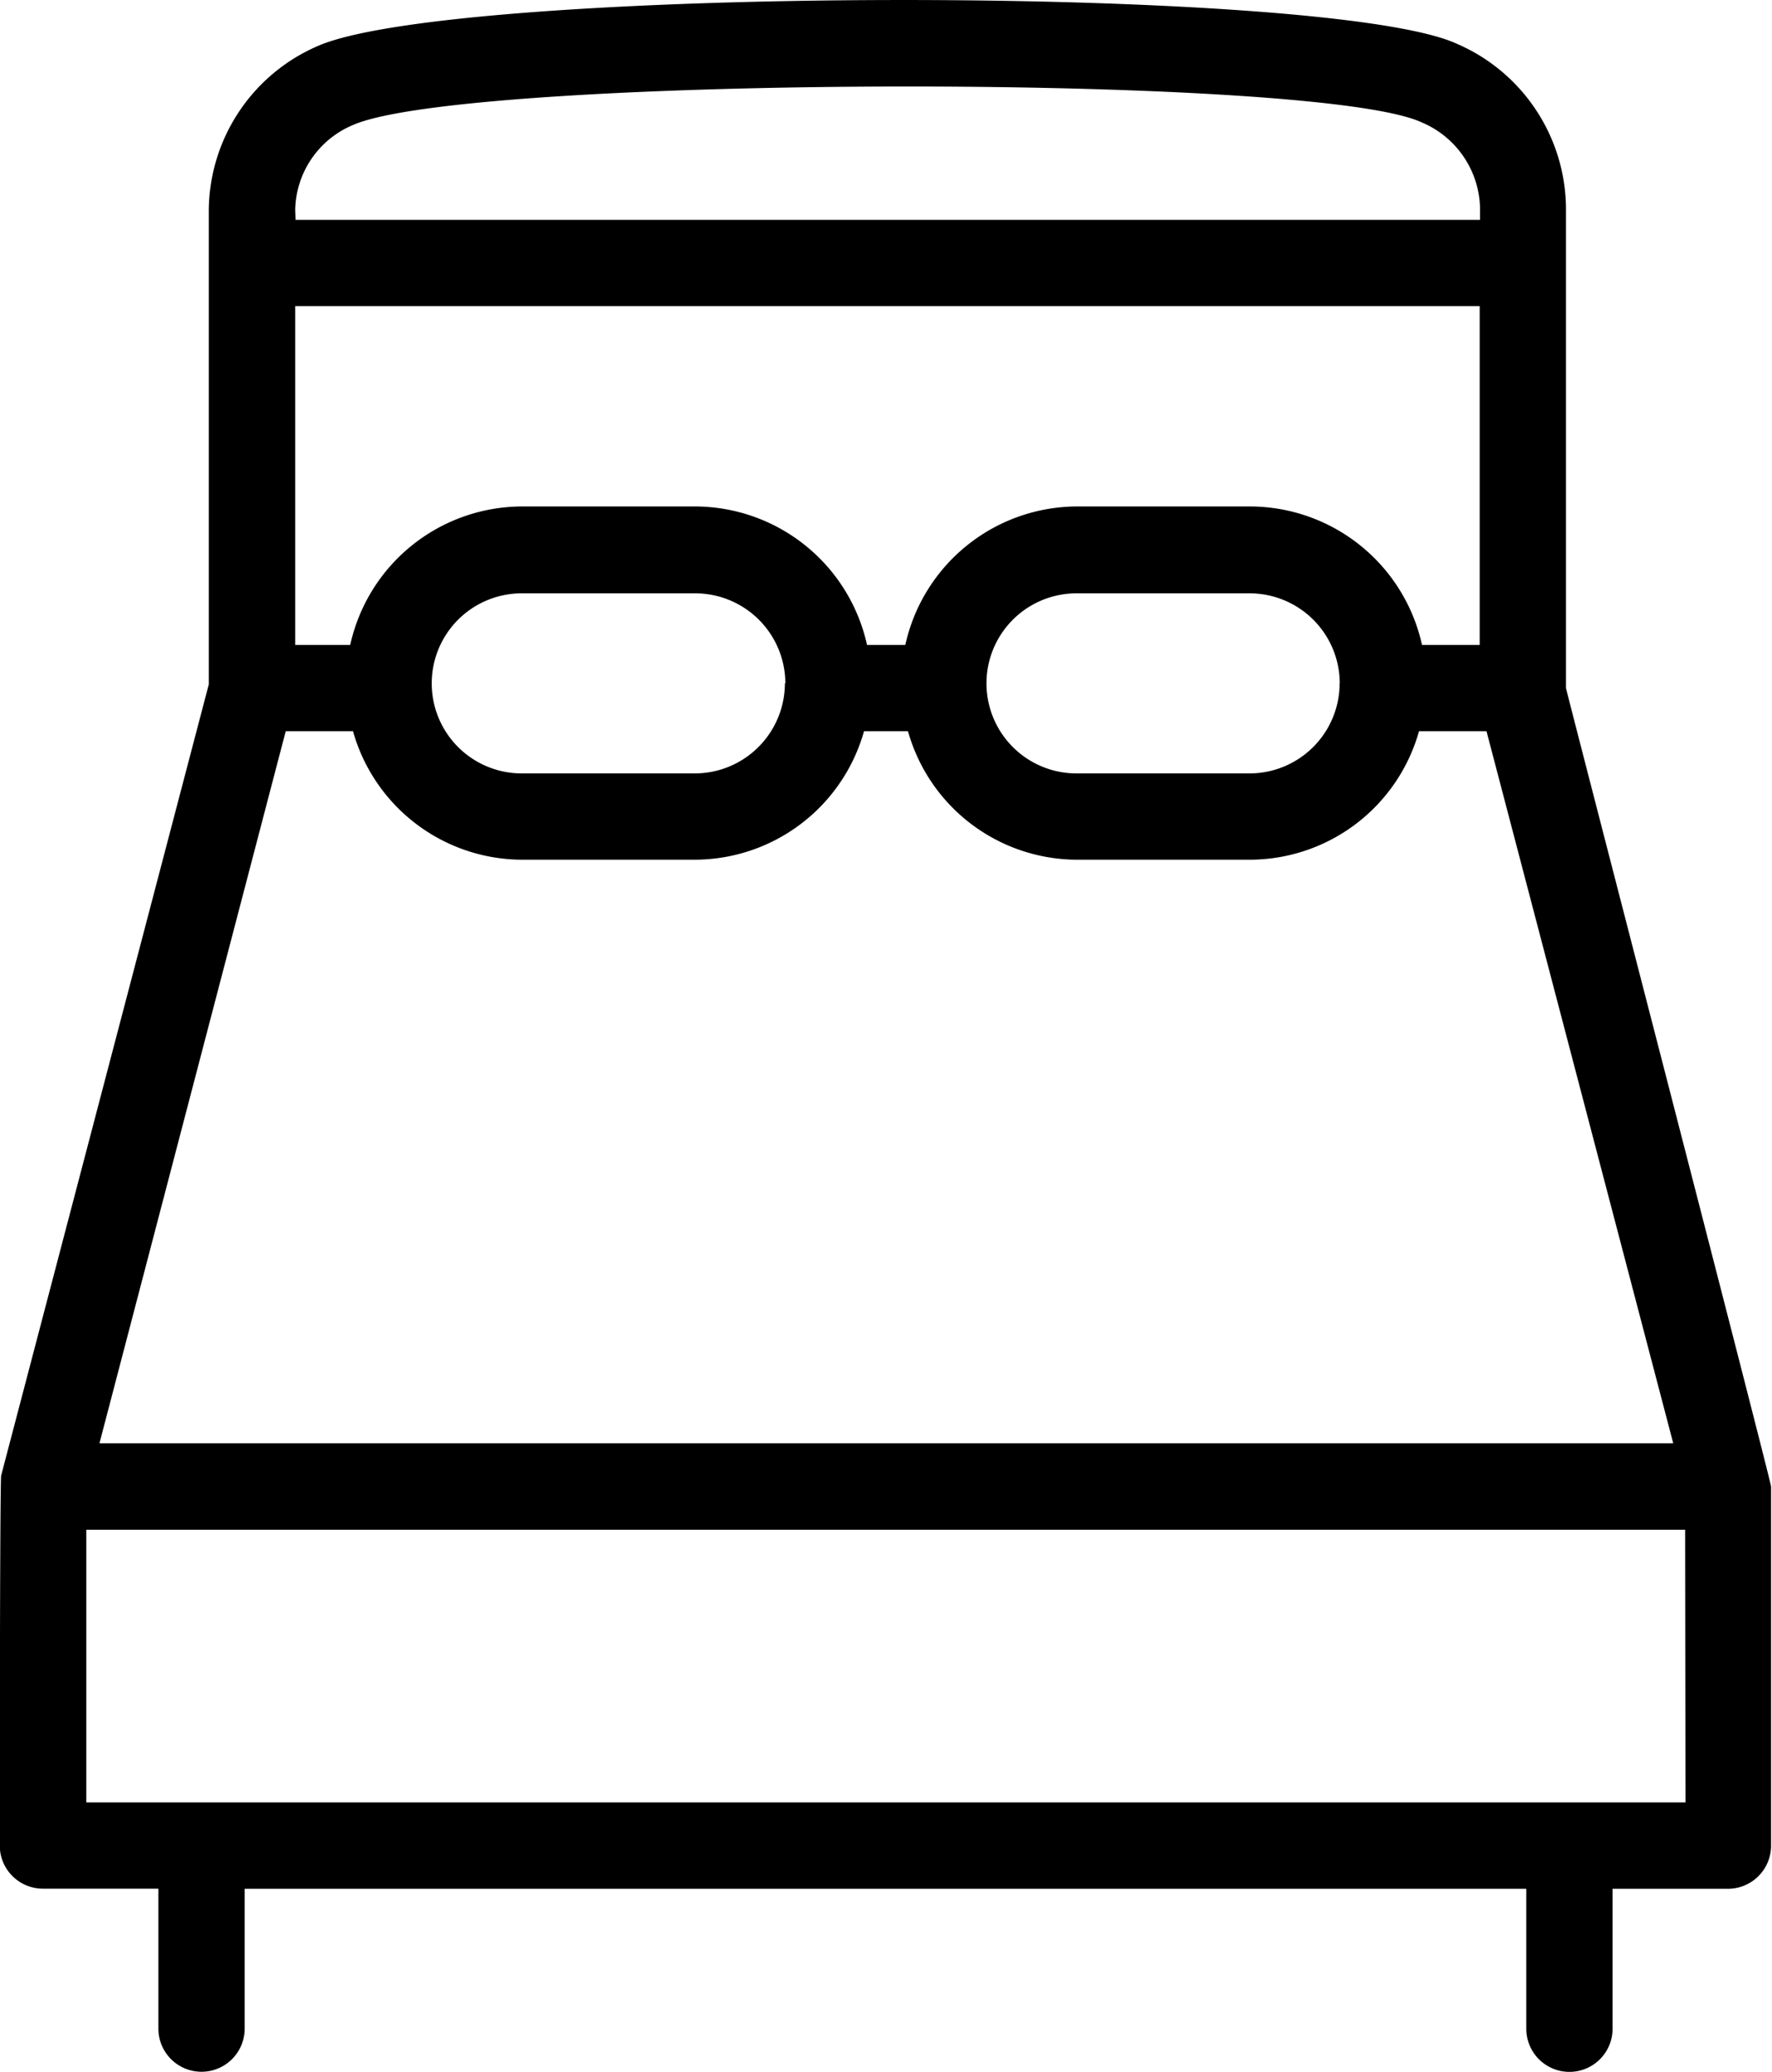 <svg xmlns="http://www.w3.org/2000/svg" width="15.361" height="17.959" viewBox="0 0 15.361 17.959">
  <g id="그룹_199" data-name="그룹 199" transform="translate(-2479.092 -648.588)">
    <path id="패스_70" data-name="패스 70" d="M2492.667,654.552v-4.164a1.565,1.565,0,0,0-.947-1.421c-1.128-.517-8.7-.5-9.876.021a1.563,1.563,0,0,0-.942,1.418v4.114l-1.8,6.858c-.012.1-.012,3.207-.012,3.207a.374.374,0,0,0,.375.374h1v1.213a.374.374,0,1,0,.748,0V664.96h11.11v1.213a.374.374,0,1,0,.748,0V664.96h1a.374.374,0,0,0,.374-.374v-3.112C2494.452,661.456,2492.667,654.565,2492.667,654.552Zm-11.016-4.146a.814.814,0,0,1,.5-.734c.975-.431,8.332-.451,9.261-.025a.826.826,0,0,1,.51.741v.106h-10.268Zm0,.835h10.268v2.937h-.5a1.53,1.53,0,0,0-1.49-1.2h-1.5a1.529,1.529,0,0,0-1.489,1.2h-.332a1.53,1.53,0,0,0-1.49-1.2h-1.5a1.529,1.529,0,0,0-1.49,1.2h-.477Zm9.054,3.27a.782.782,0,0,1-.781.781h-1.5a.78.78,0,1,1,0-1.561h1.5A.782.782,0,0,1,2490.706,654.512Zm-4.809,0a.782.782,0,0,1-.781.781h-1.5a.78.78,0,1,1,0-1.561h1.5A.782.782,0,0,1,2485.9,654.512Zm-4.327.415h.583a1.527,1.527,0,0,0,1.465,1.114h1.5a1.527,1.527,0,0,0,1.465-1.114h.381a1.526,1.526,0,0,0,1.465,1.114h1.5a1.526,1.526,0,0,0,1.465-1.114h.585l1.619,6.173h-13.643Zm12.134,9.285H2479.84v-2.363H2493.7Z" transform="translate(0 0)"/>
  </g>
</svg>
